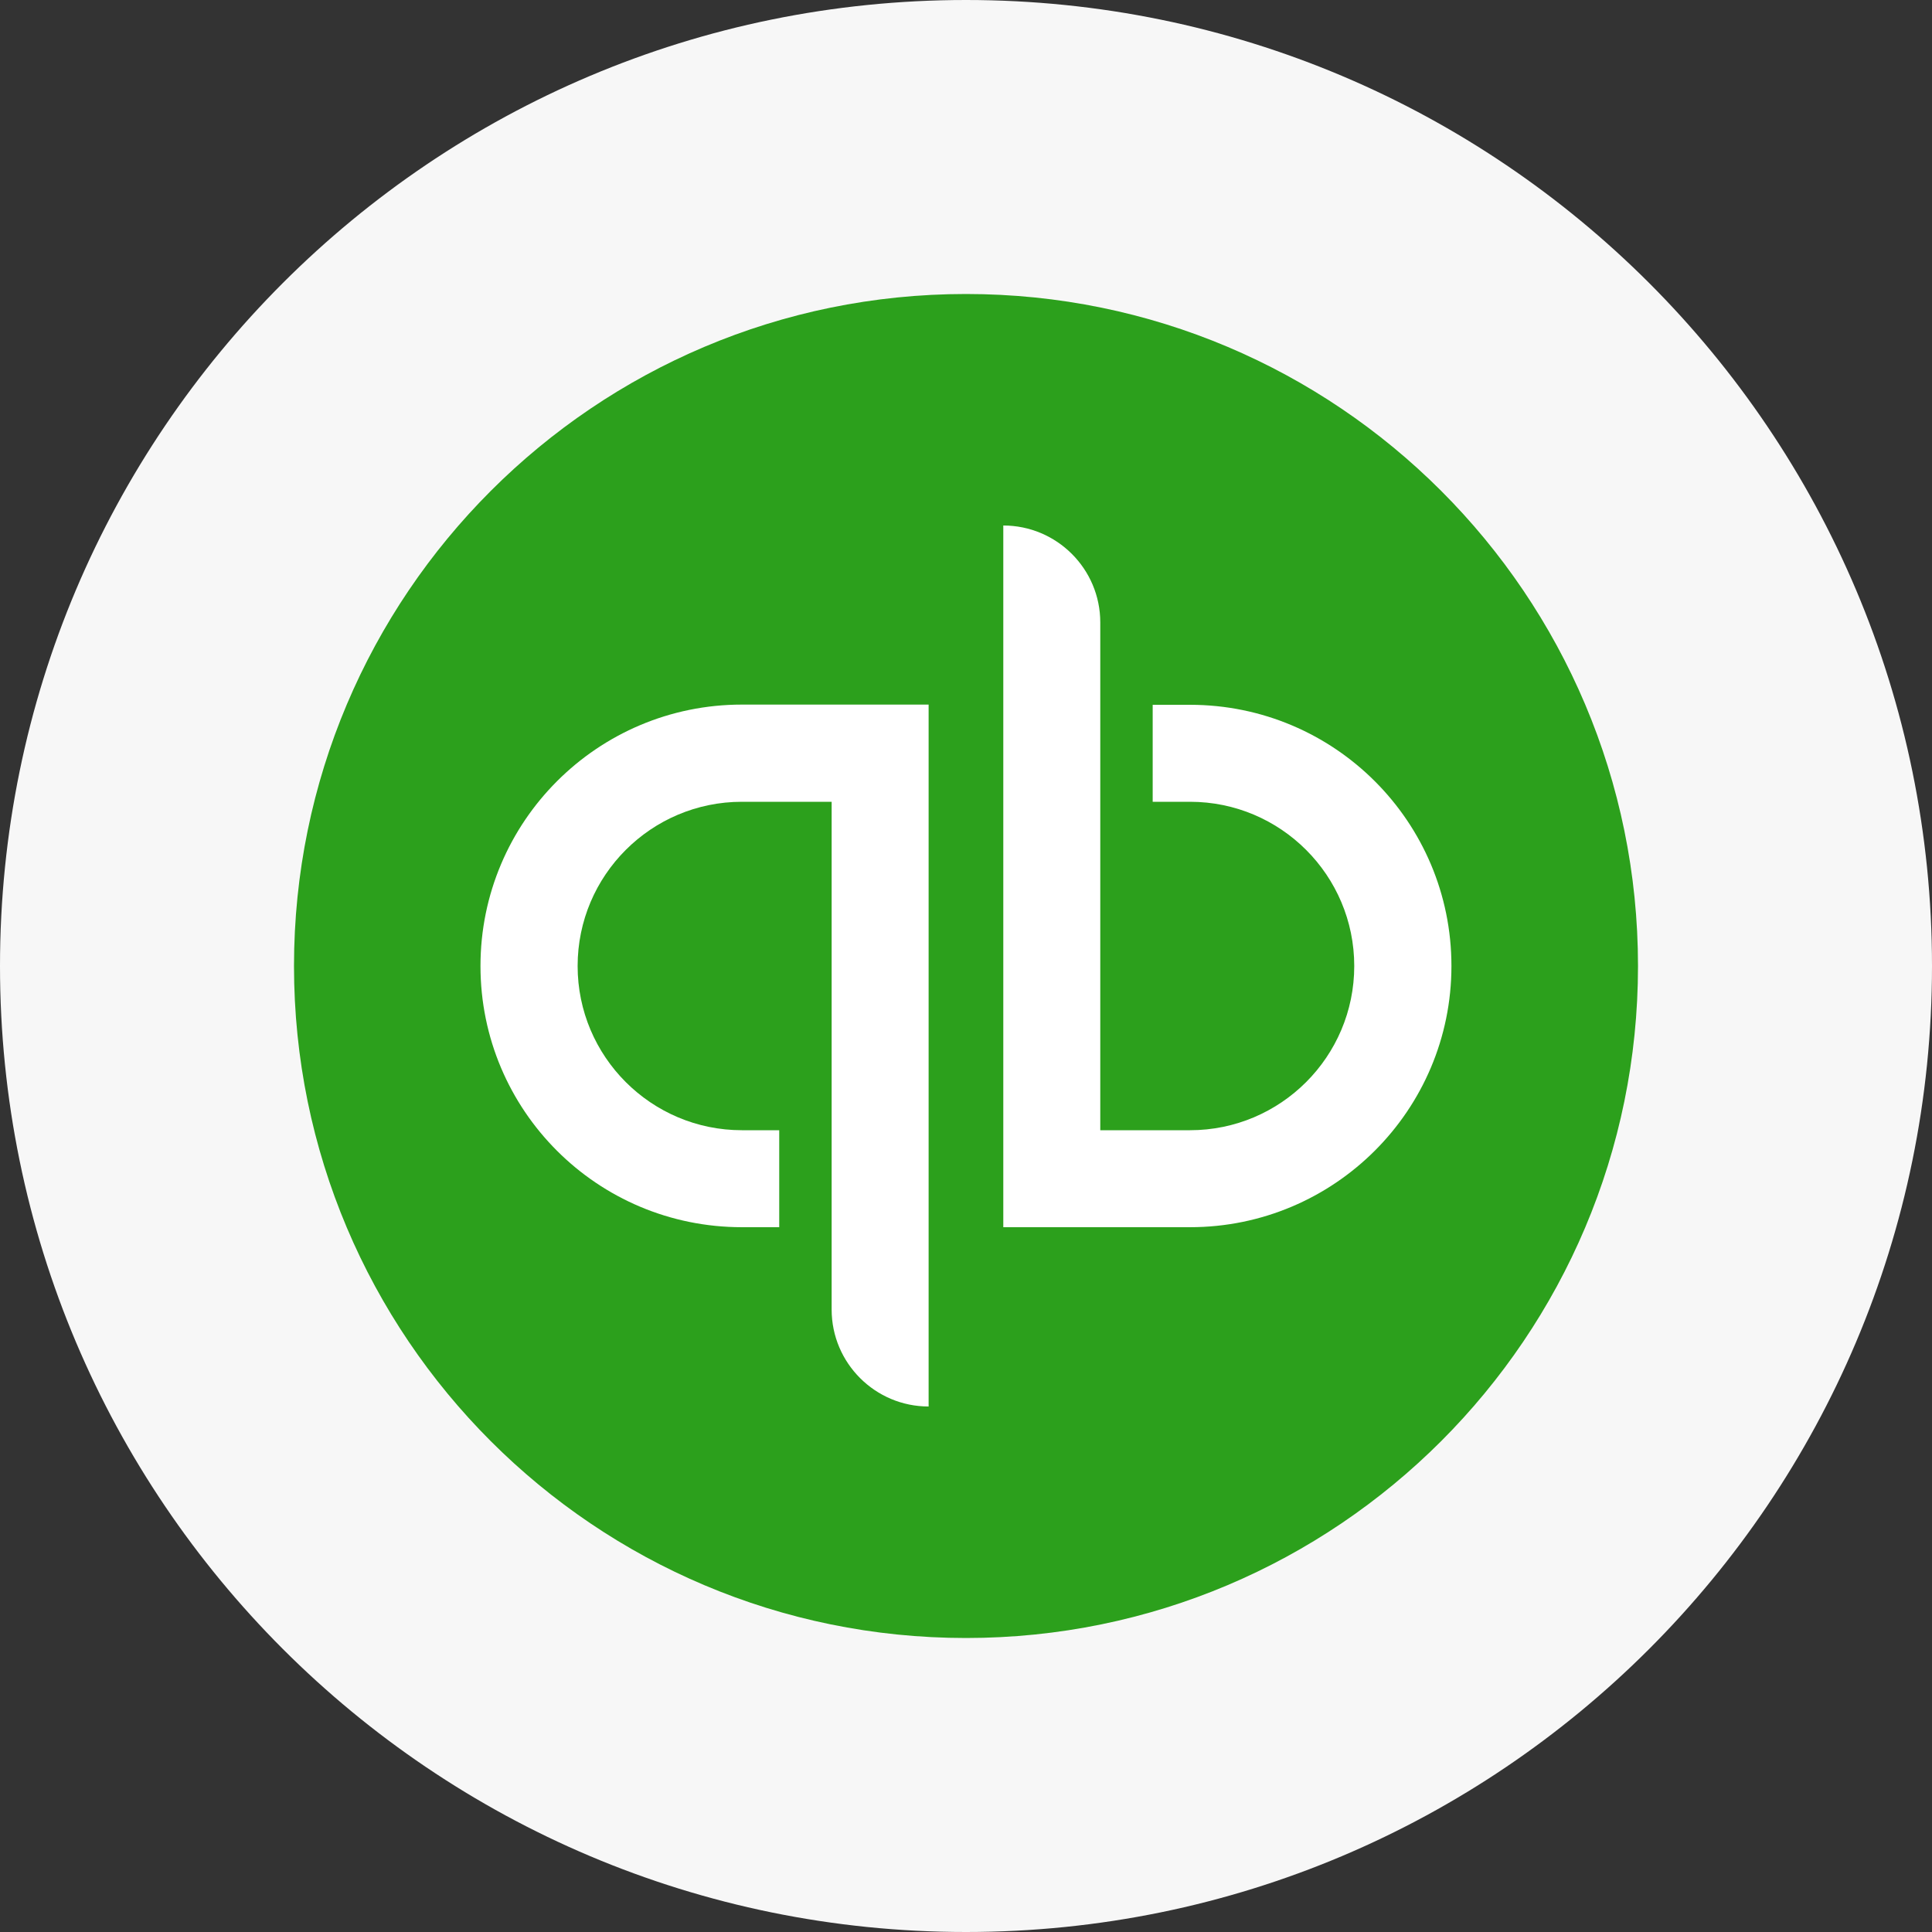 <svg width="46" height="46" viewBox="0 0 46 46" fill="none" xmlns="http://www.w3.org/2000/svg">
<rect x="0" y="0" width="46" height="46" fill="#333333" stroke="none"/>
<path d="M46 23C46 10.297 35.703 0 23 0C10.297 0 0 10.297 0 23C0 35.703 10.297 46 23 46C35.703 46 46 35.703 46 23Z" fill="#F7F7F7"/>
<path d="M23 39C31.835 39 39 31.835 39 23C39 14.165 31.835 7 23 7C14.165 7 7 14.165 7 23C7 31.835 14.16 39 23 39Z" fill="#2CA01C"/>
<path d="M17.664 16.776C14.227 16.776 11.44 19.563 11.44 23C11.44 26.437 14.221 29.219 17.664 29.219H18.553V26.91H17.664C15.506 26.91 13.753 25.158 13.753 23C13.753 20.842 15.506 19.09 17.664 19.09H19.801V31.179C19.801 32.453 20.836 33.488 22.11 33.488V16.776H17.664ZM28.334 29.219C31.771 29.219 34.558 26.432 34.558 23C34.558 19.568 31.776 16.781 28.334 16.781H27.445V19.09H28.334C30.492 19.09 32.244 20.842 32.244 23C32.244 25.158 30.492 26.91 28.334 26.91H26.197V14.82C26.197 13.546 25.162 12.512 23.888 12.512V29.219H28.334Z" fill="white"/>
</svg>
